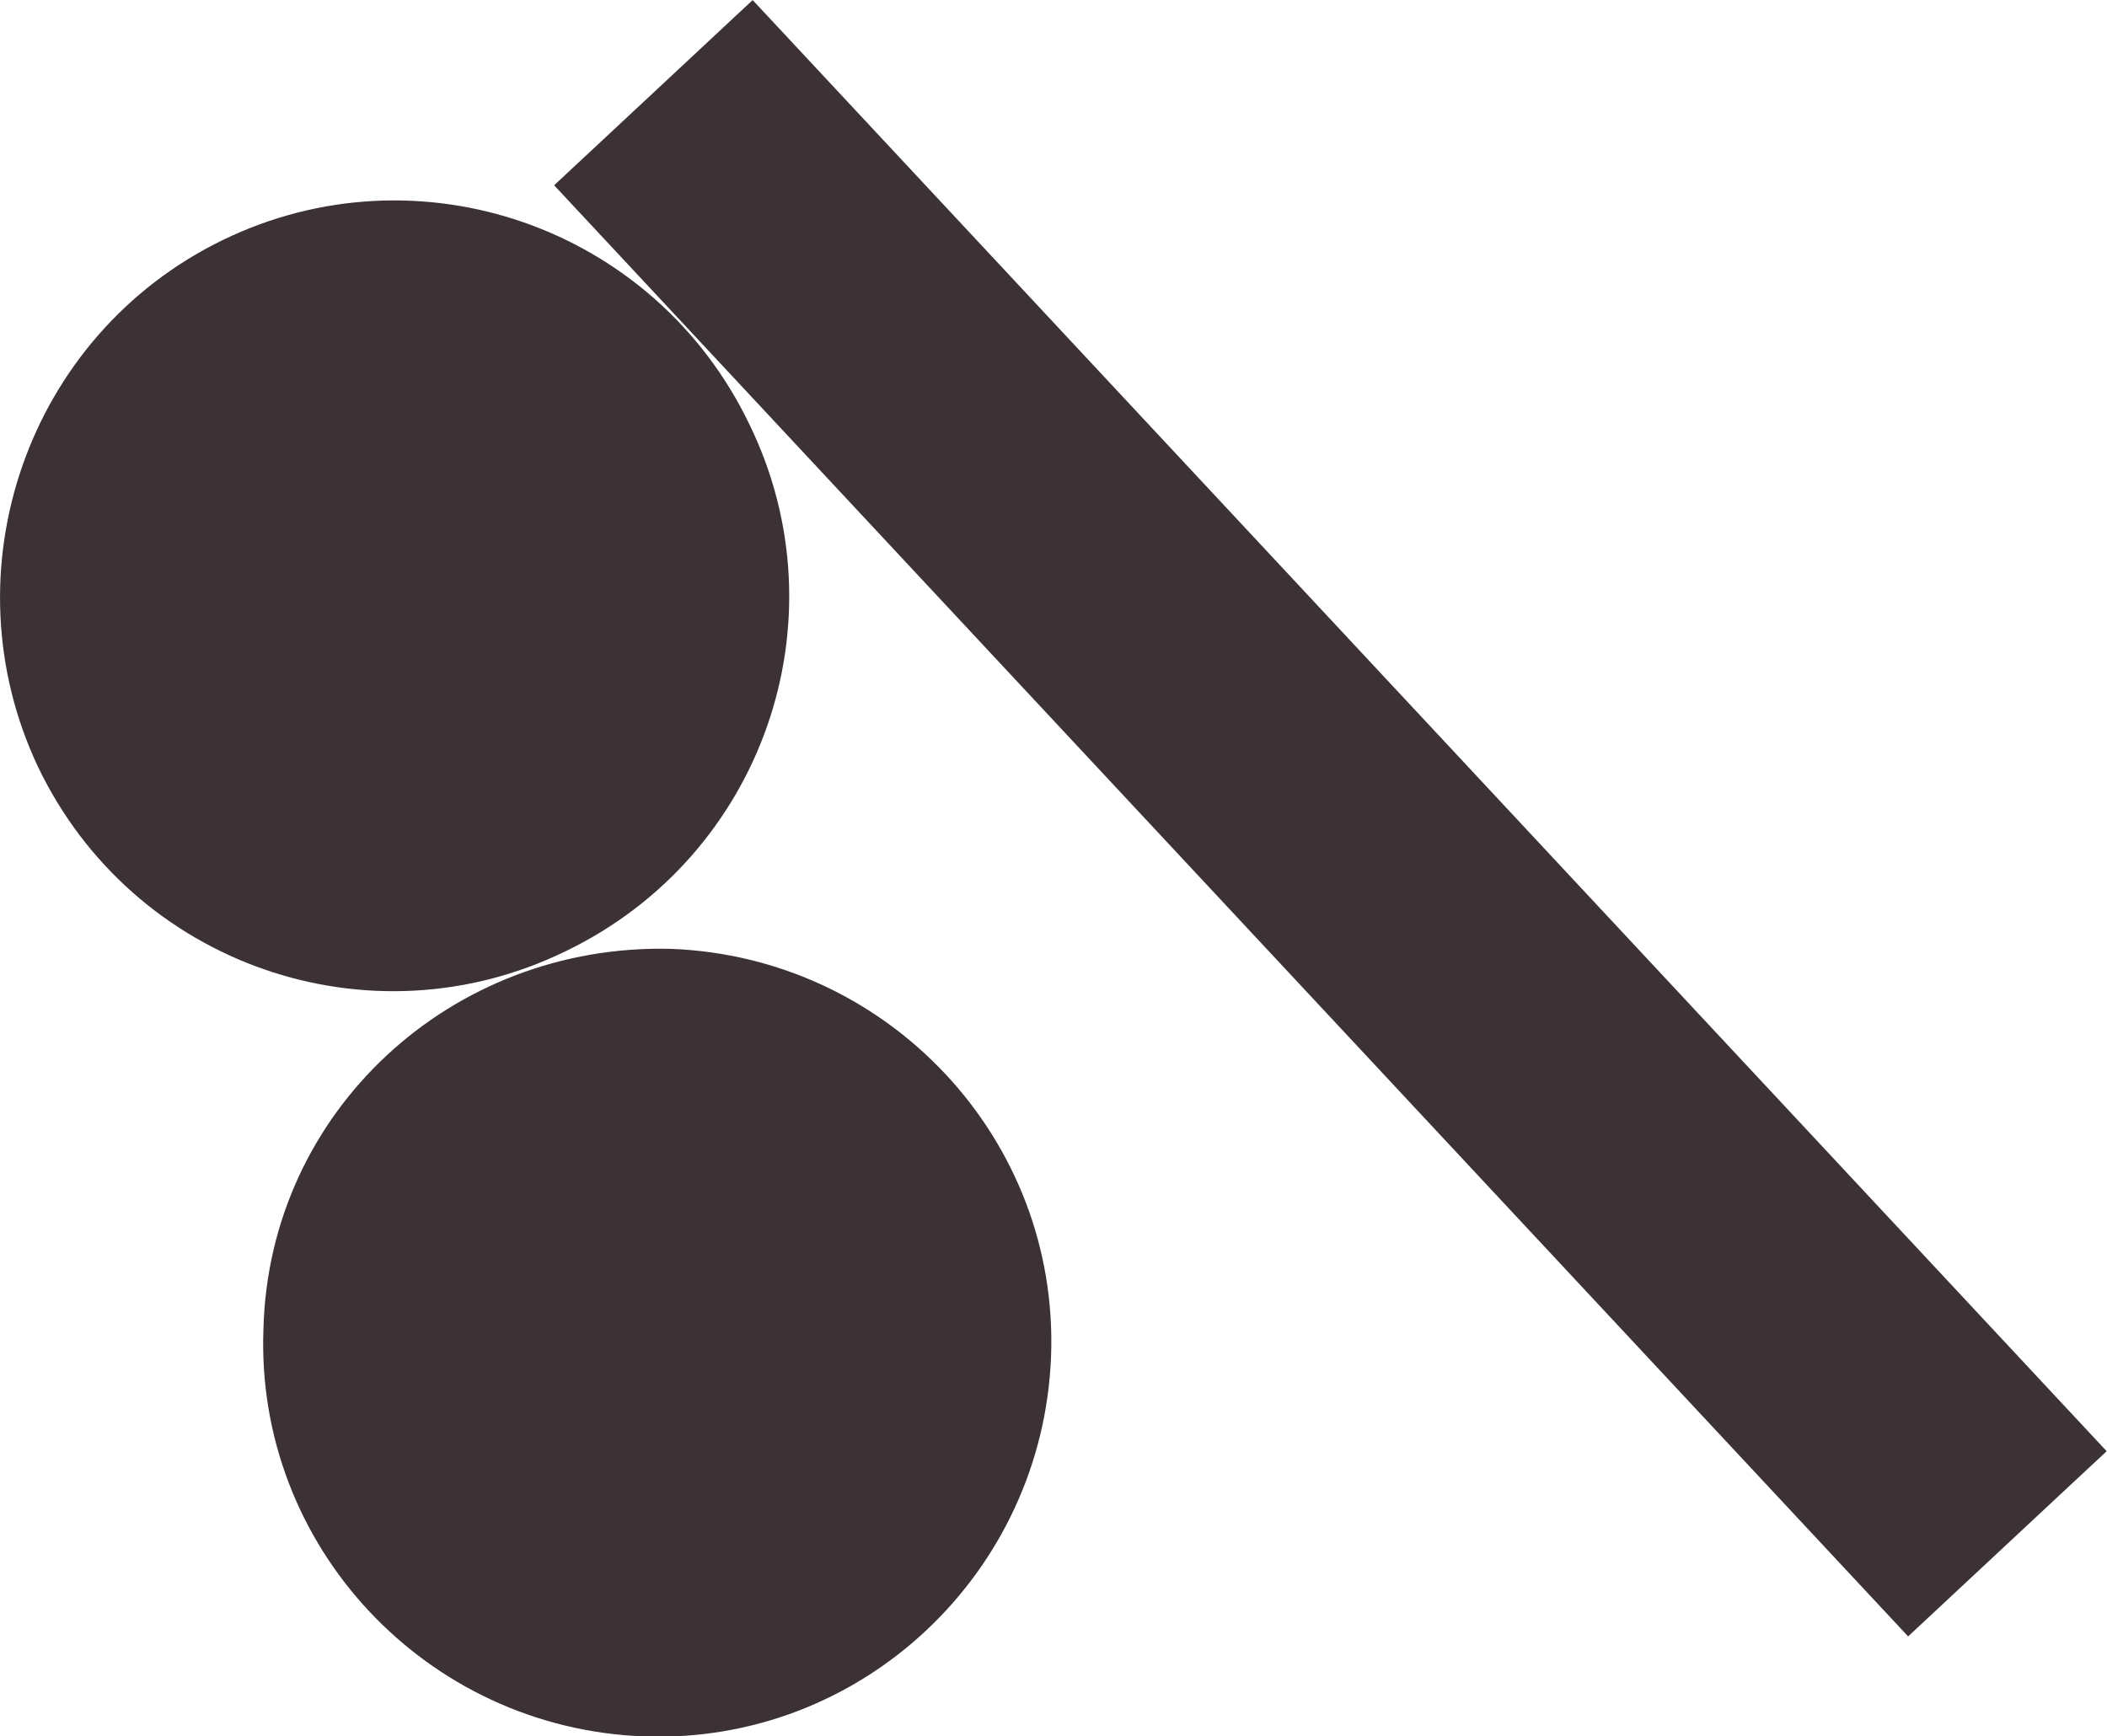 <?xml version="1.0" encoding="utf-8"?>
<!-- Generator: Adobe Illustrator 28.0.0, SVG Export Plug-In . SVG Version: 6.00 Build 0)  -->
<svg version="1.1" id="Layer_1" xmlns="http://www.w3.org/2000/svg" xmlns:xlink="http://www.w3.org/1999/xlink" x="0px" y="0px"
	 viewBox="0 0 387.9 319.7" style="enable-background:new 0 0 387.9 319.7;" xml:space="preserve">
<style type="text/css">
	.st0{fill:#3C3235;}
</style>
<g>
	<path class="st0" d="M41,44.2L41,44.2c36-17.5,79.5-2.5,97,34c17.5,36,2.5,79.5-34,97c-36,17.5-79.5,2.5-97-34
		C-10,105.2,5,61.7,41,44.2"/>
	<path class="st0" d="M123.5,174.7L123.5,174.7c40,1.5,71.5,35,70,75s-35,71.5-75,70s-71.5-35-70-75
		C49.5,204.7,83,173.7,123.5,174.7"/>
	<rect x="220" y="-32" transform="matrix(0.731 -0.682 0.682 0.731 -36.979 207.545)" class="st0" width="50" height="365.5"/>
</g>
</svg>

